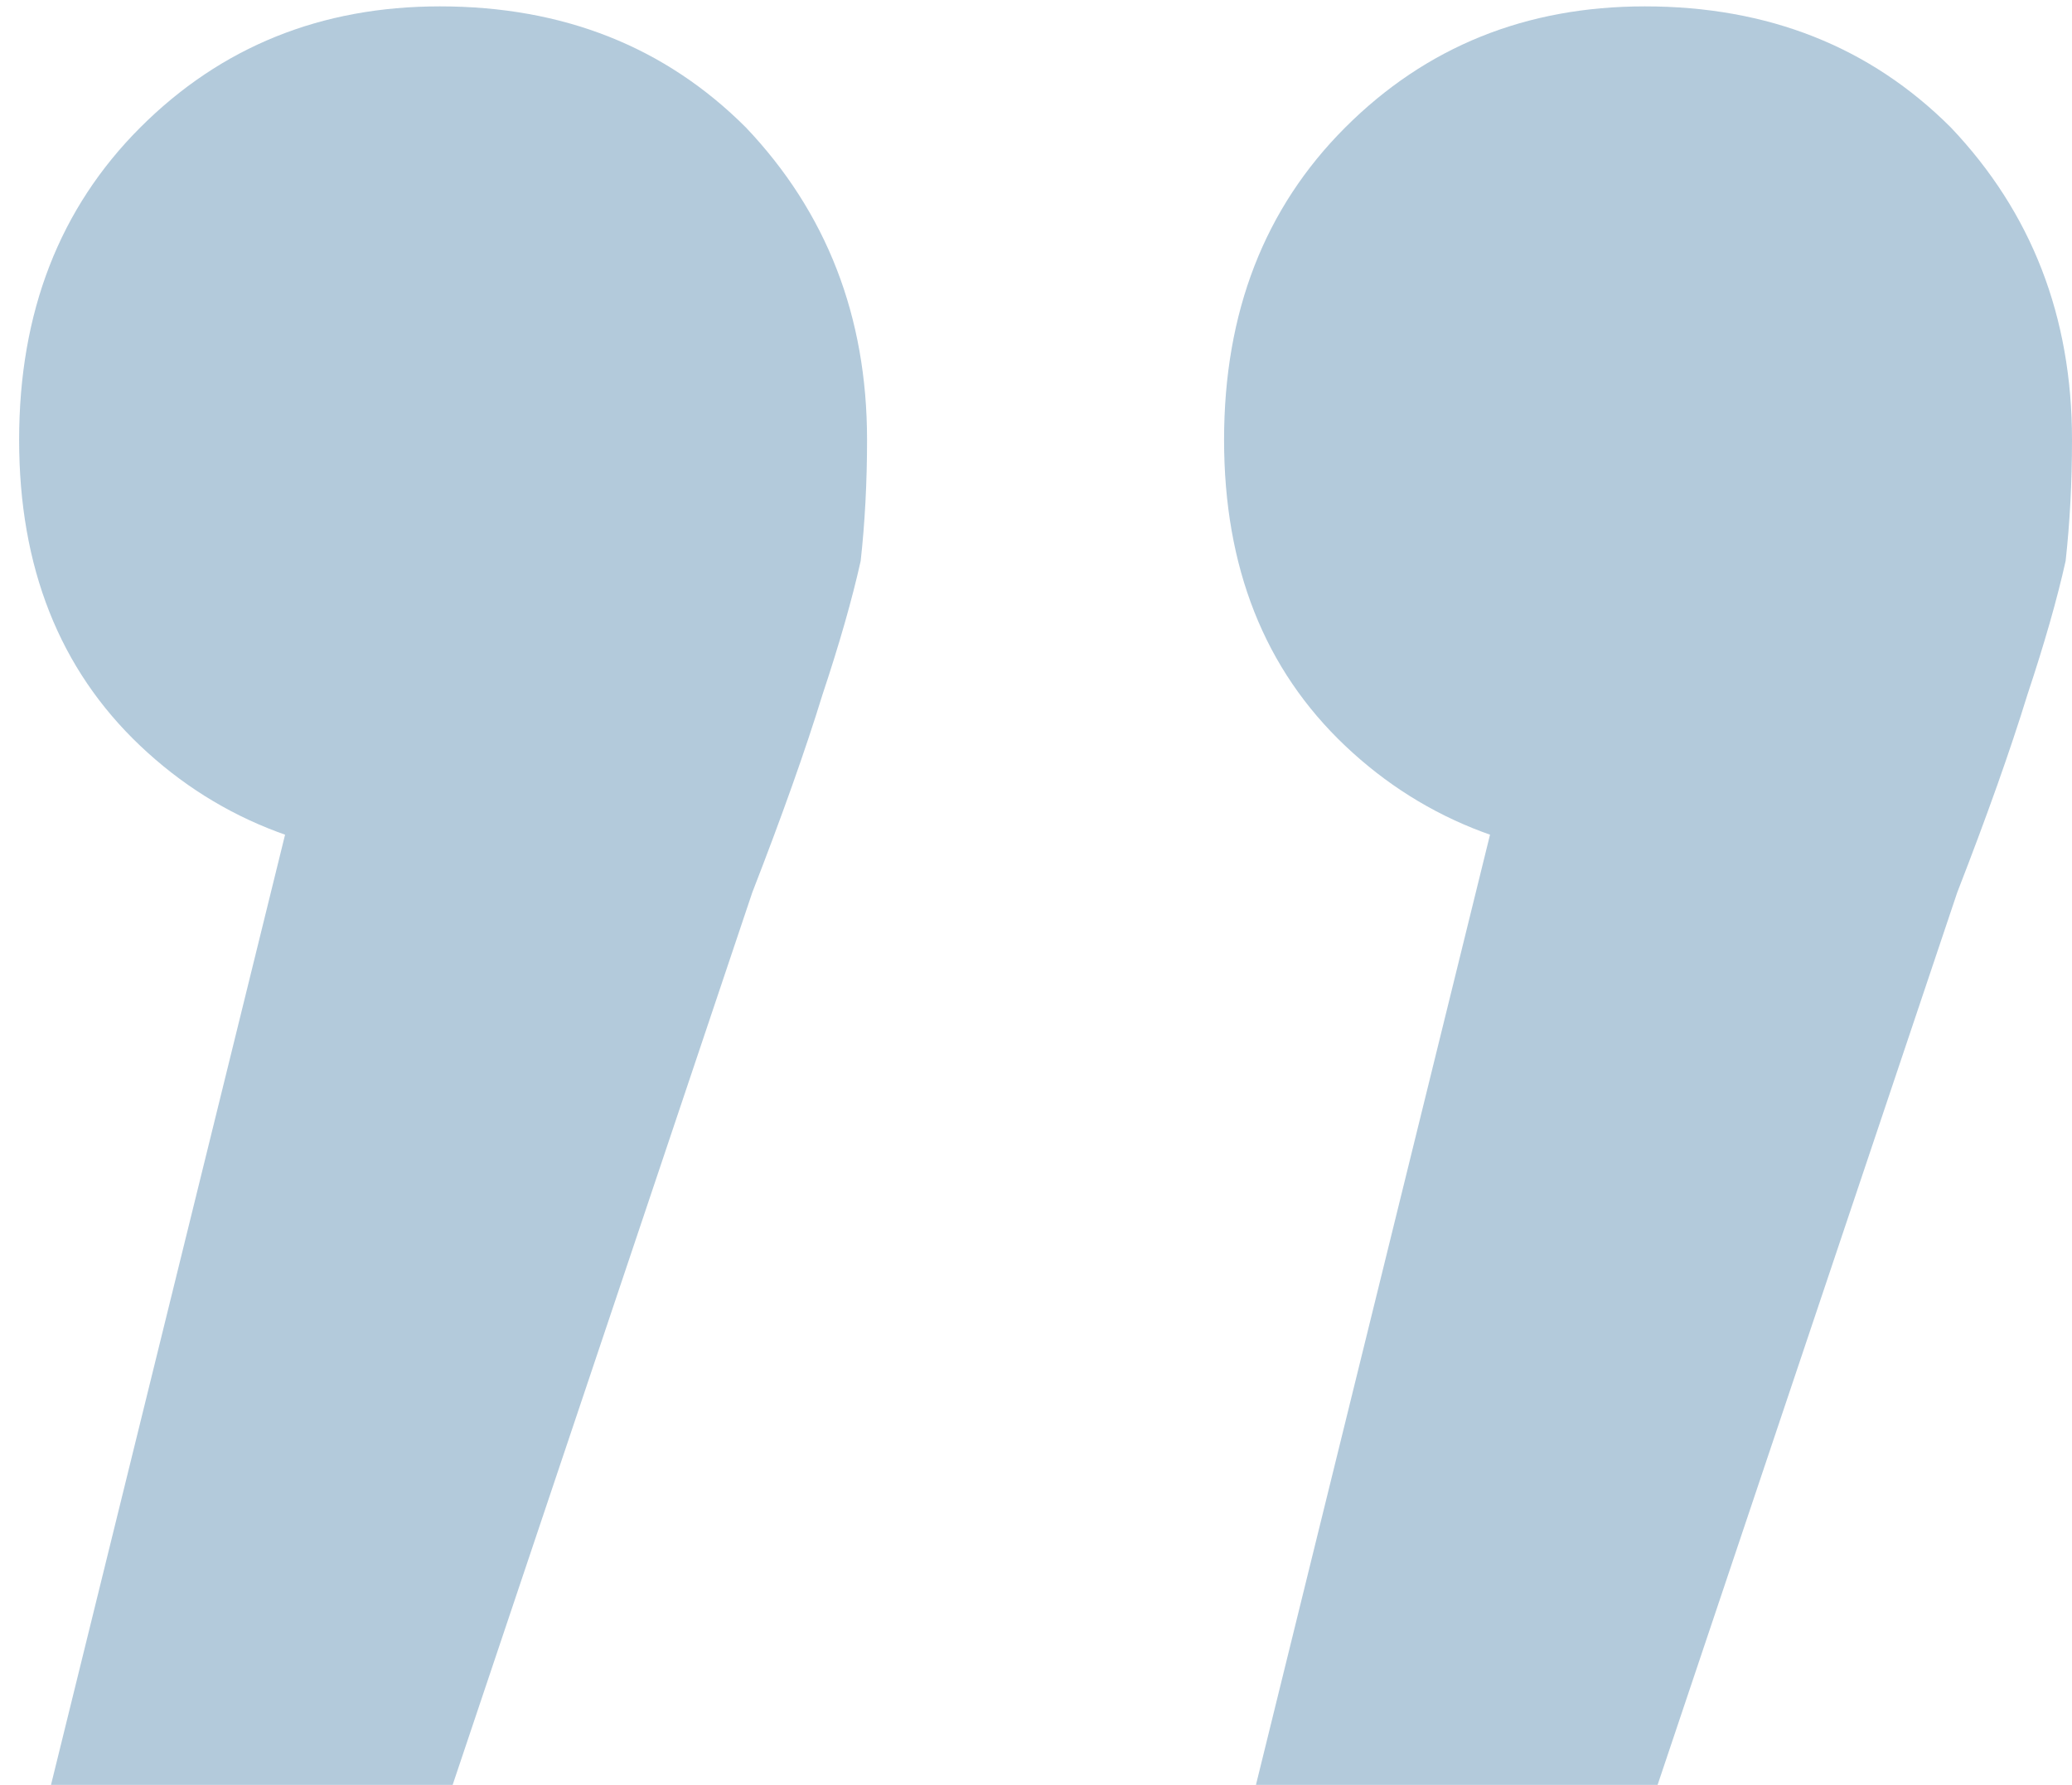 <svg xmlns="http://www.w3.org/2000/svg" fill="none" viewBox="0 0 65 56" height="56" width="65">
<path fill-opacity="0.4" fill="#427CA6" d="M39.4 56L49.4 15.4L51.8 27C47.933 27 44.733 25.8 42.2 23.4C39.667 21 38.4 17.8 38.4 13.8C38.4 9.8 39.667 6.533 42.2 4C44.733 1.467 47.867 0.2 51.6 0.2C55.467 0.2 58.667 1.467 61.2 4C63.733 6.667 65 9.933 65 13.8C65 15.133 64.933 16.4 64.8 17.6C64.533 18.8 64.133 20.2 63.6 21.8C63.067 23.533 62.333 25.6 61.4 28L52 56H39.4ZM1.6 56L11.6 15.4L14 27C10.133 27 6.933 25.8 4.4 23.4C1.867 21 0.6 17.8 0.6 13.8C0.6 9.8 1.867 6.533 4.4 4C6.933 1.467 10.067 0.2 13.8 0.2C17.667 0.2 20.867 1.467 23.4 4C25.933 6.667 27.2 9.933 27.2 13.8C27.2 15.133 27.133 16.4 27 17.6C26.733 18.8 26.333 20.2 25.8 21.8C25.267 23.533 24.533 25.6 23.6 28L14.2 56H1.6Z"></path>
</svg>
